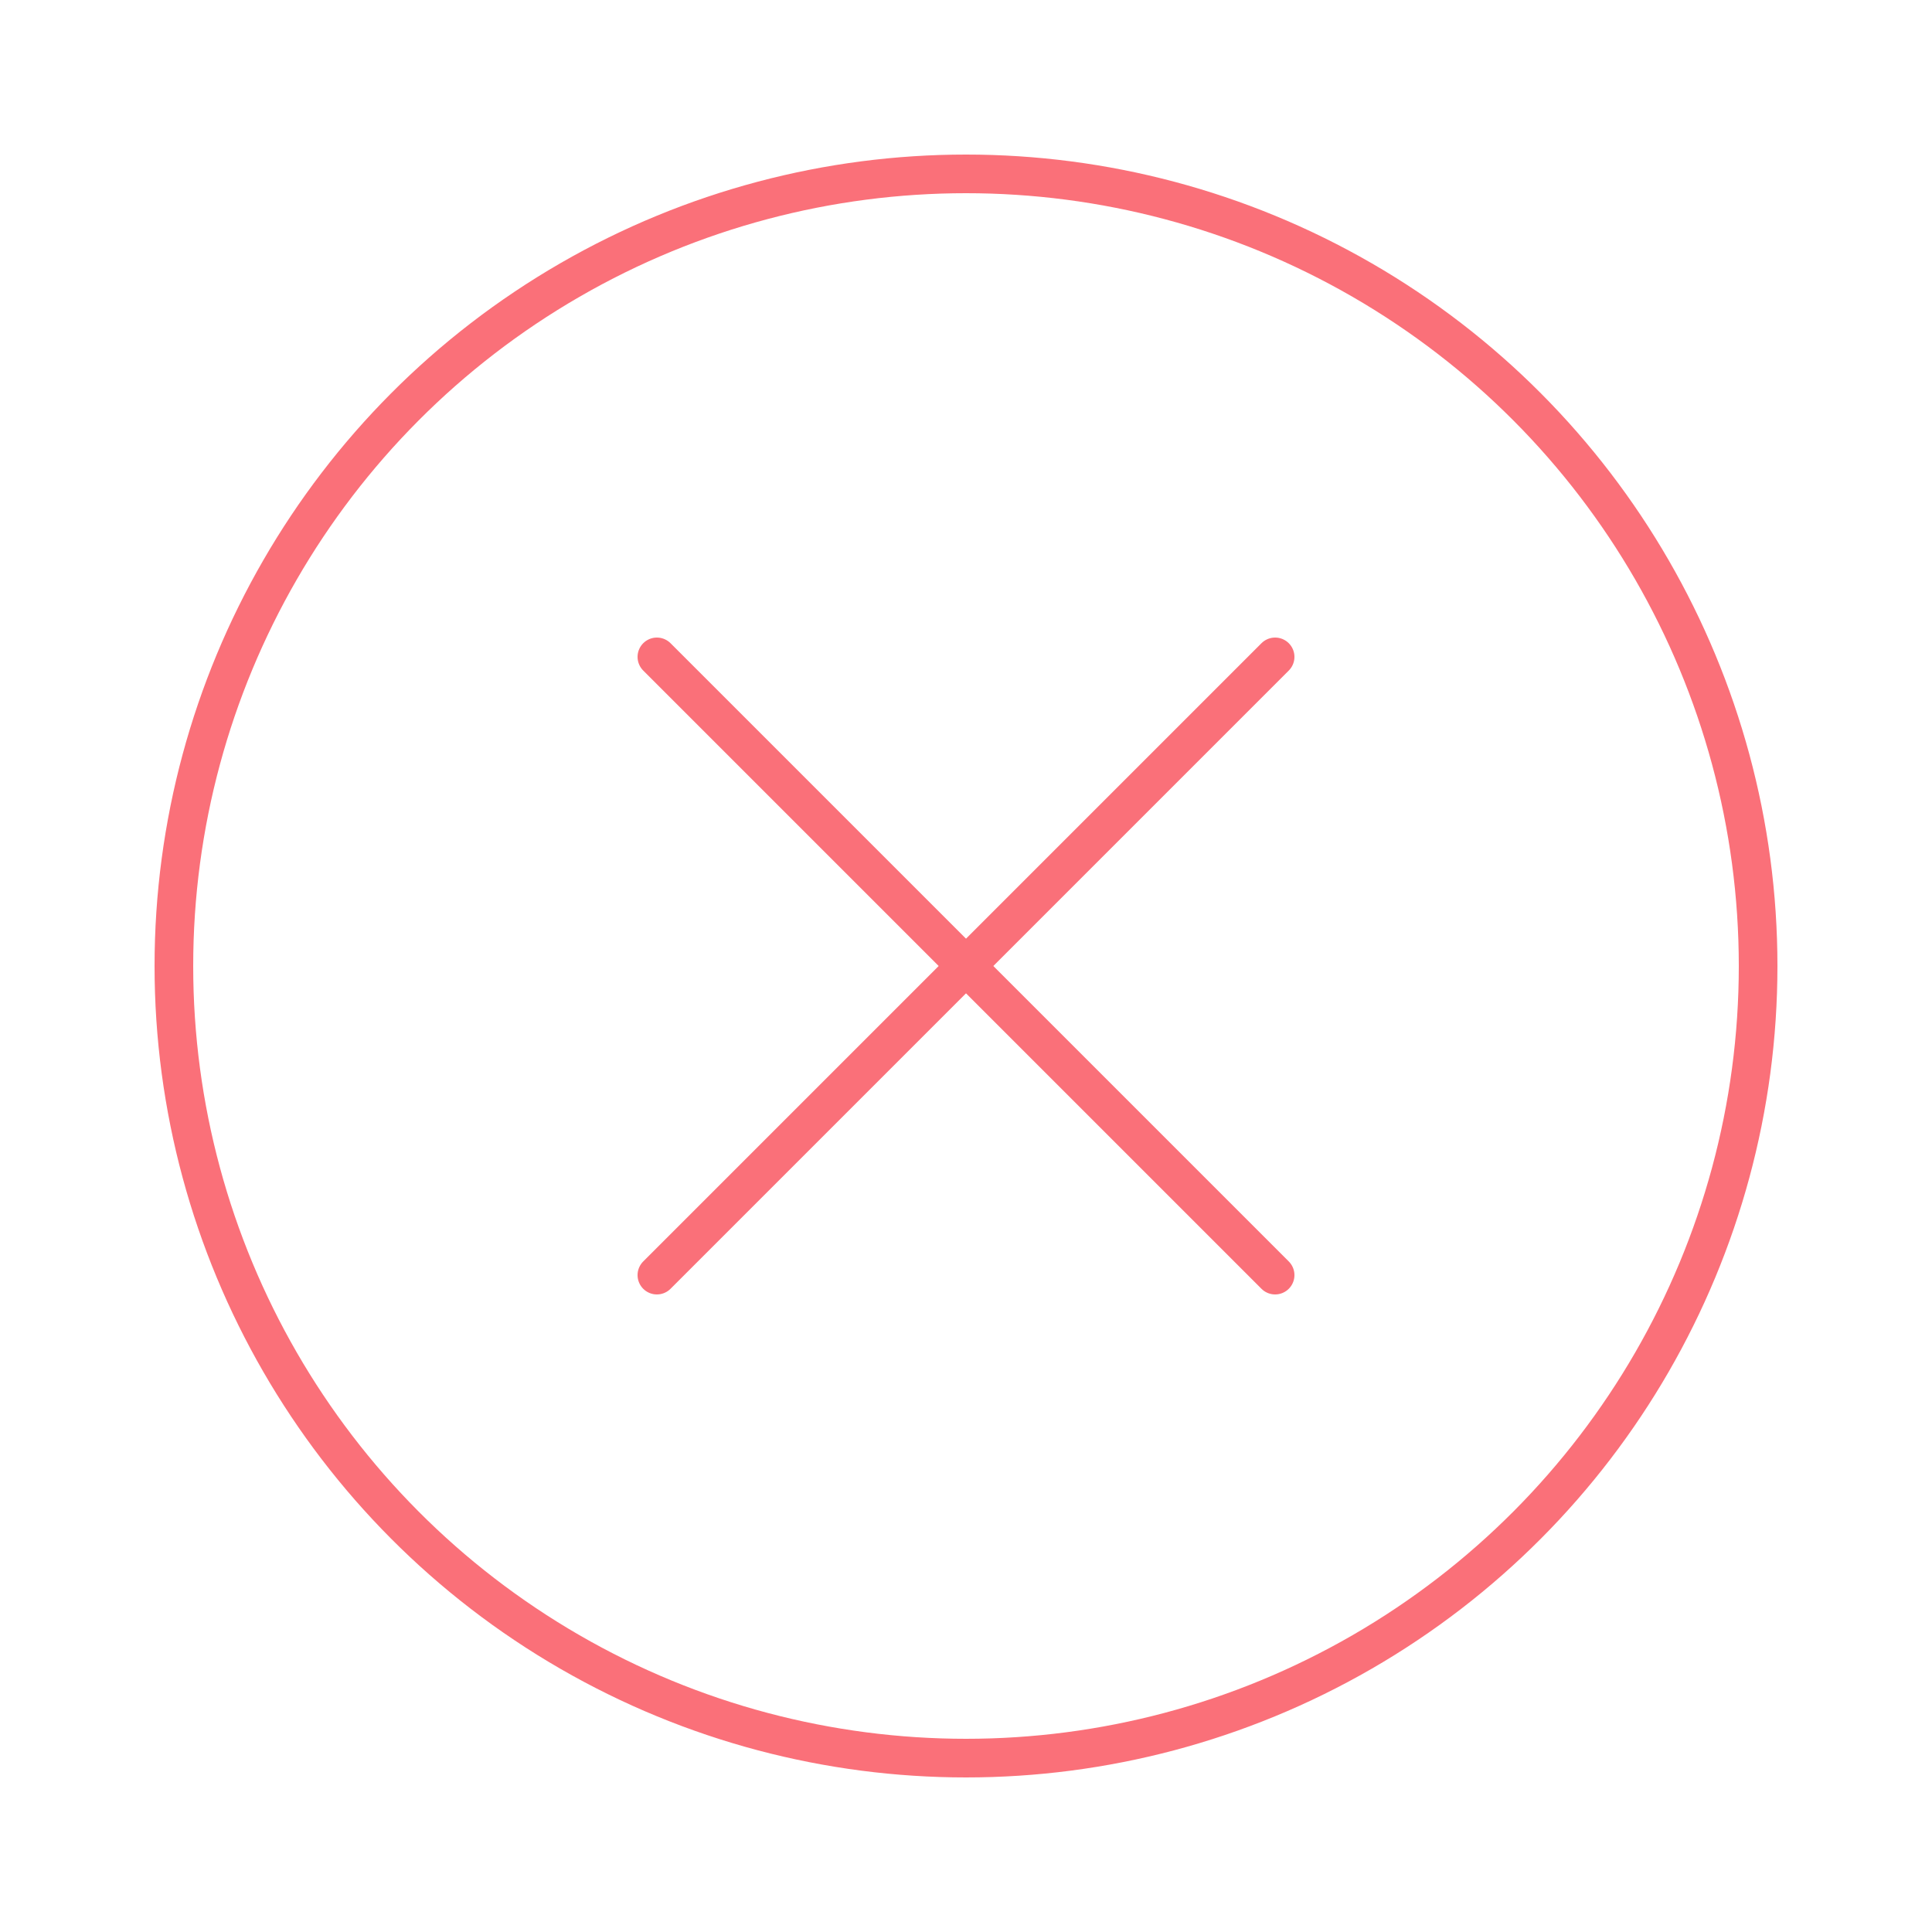 <svg width="100" height="100" viewBox="0 0 100 100" fill="none" xmlns="http://www.w3.org/2000/svg">
<path d="M66 34L34 66" stroke="#FA7079" stroke-width="2" stroke-linecap="round" stroke-linejoin="round"/>
<path d="M34 34L66 66" stroke="#FA7079" stroke-width="2" stroke-linecap="round" stroke-linejoin="round"/>
<circle cx="50" cy="50" r="41" stroke="#FA7079" stroke-width="2"/>
</svg>
